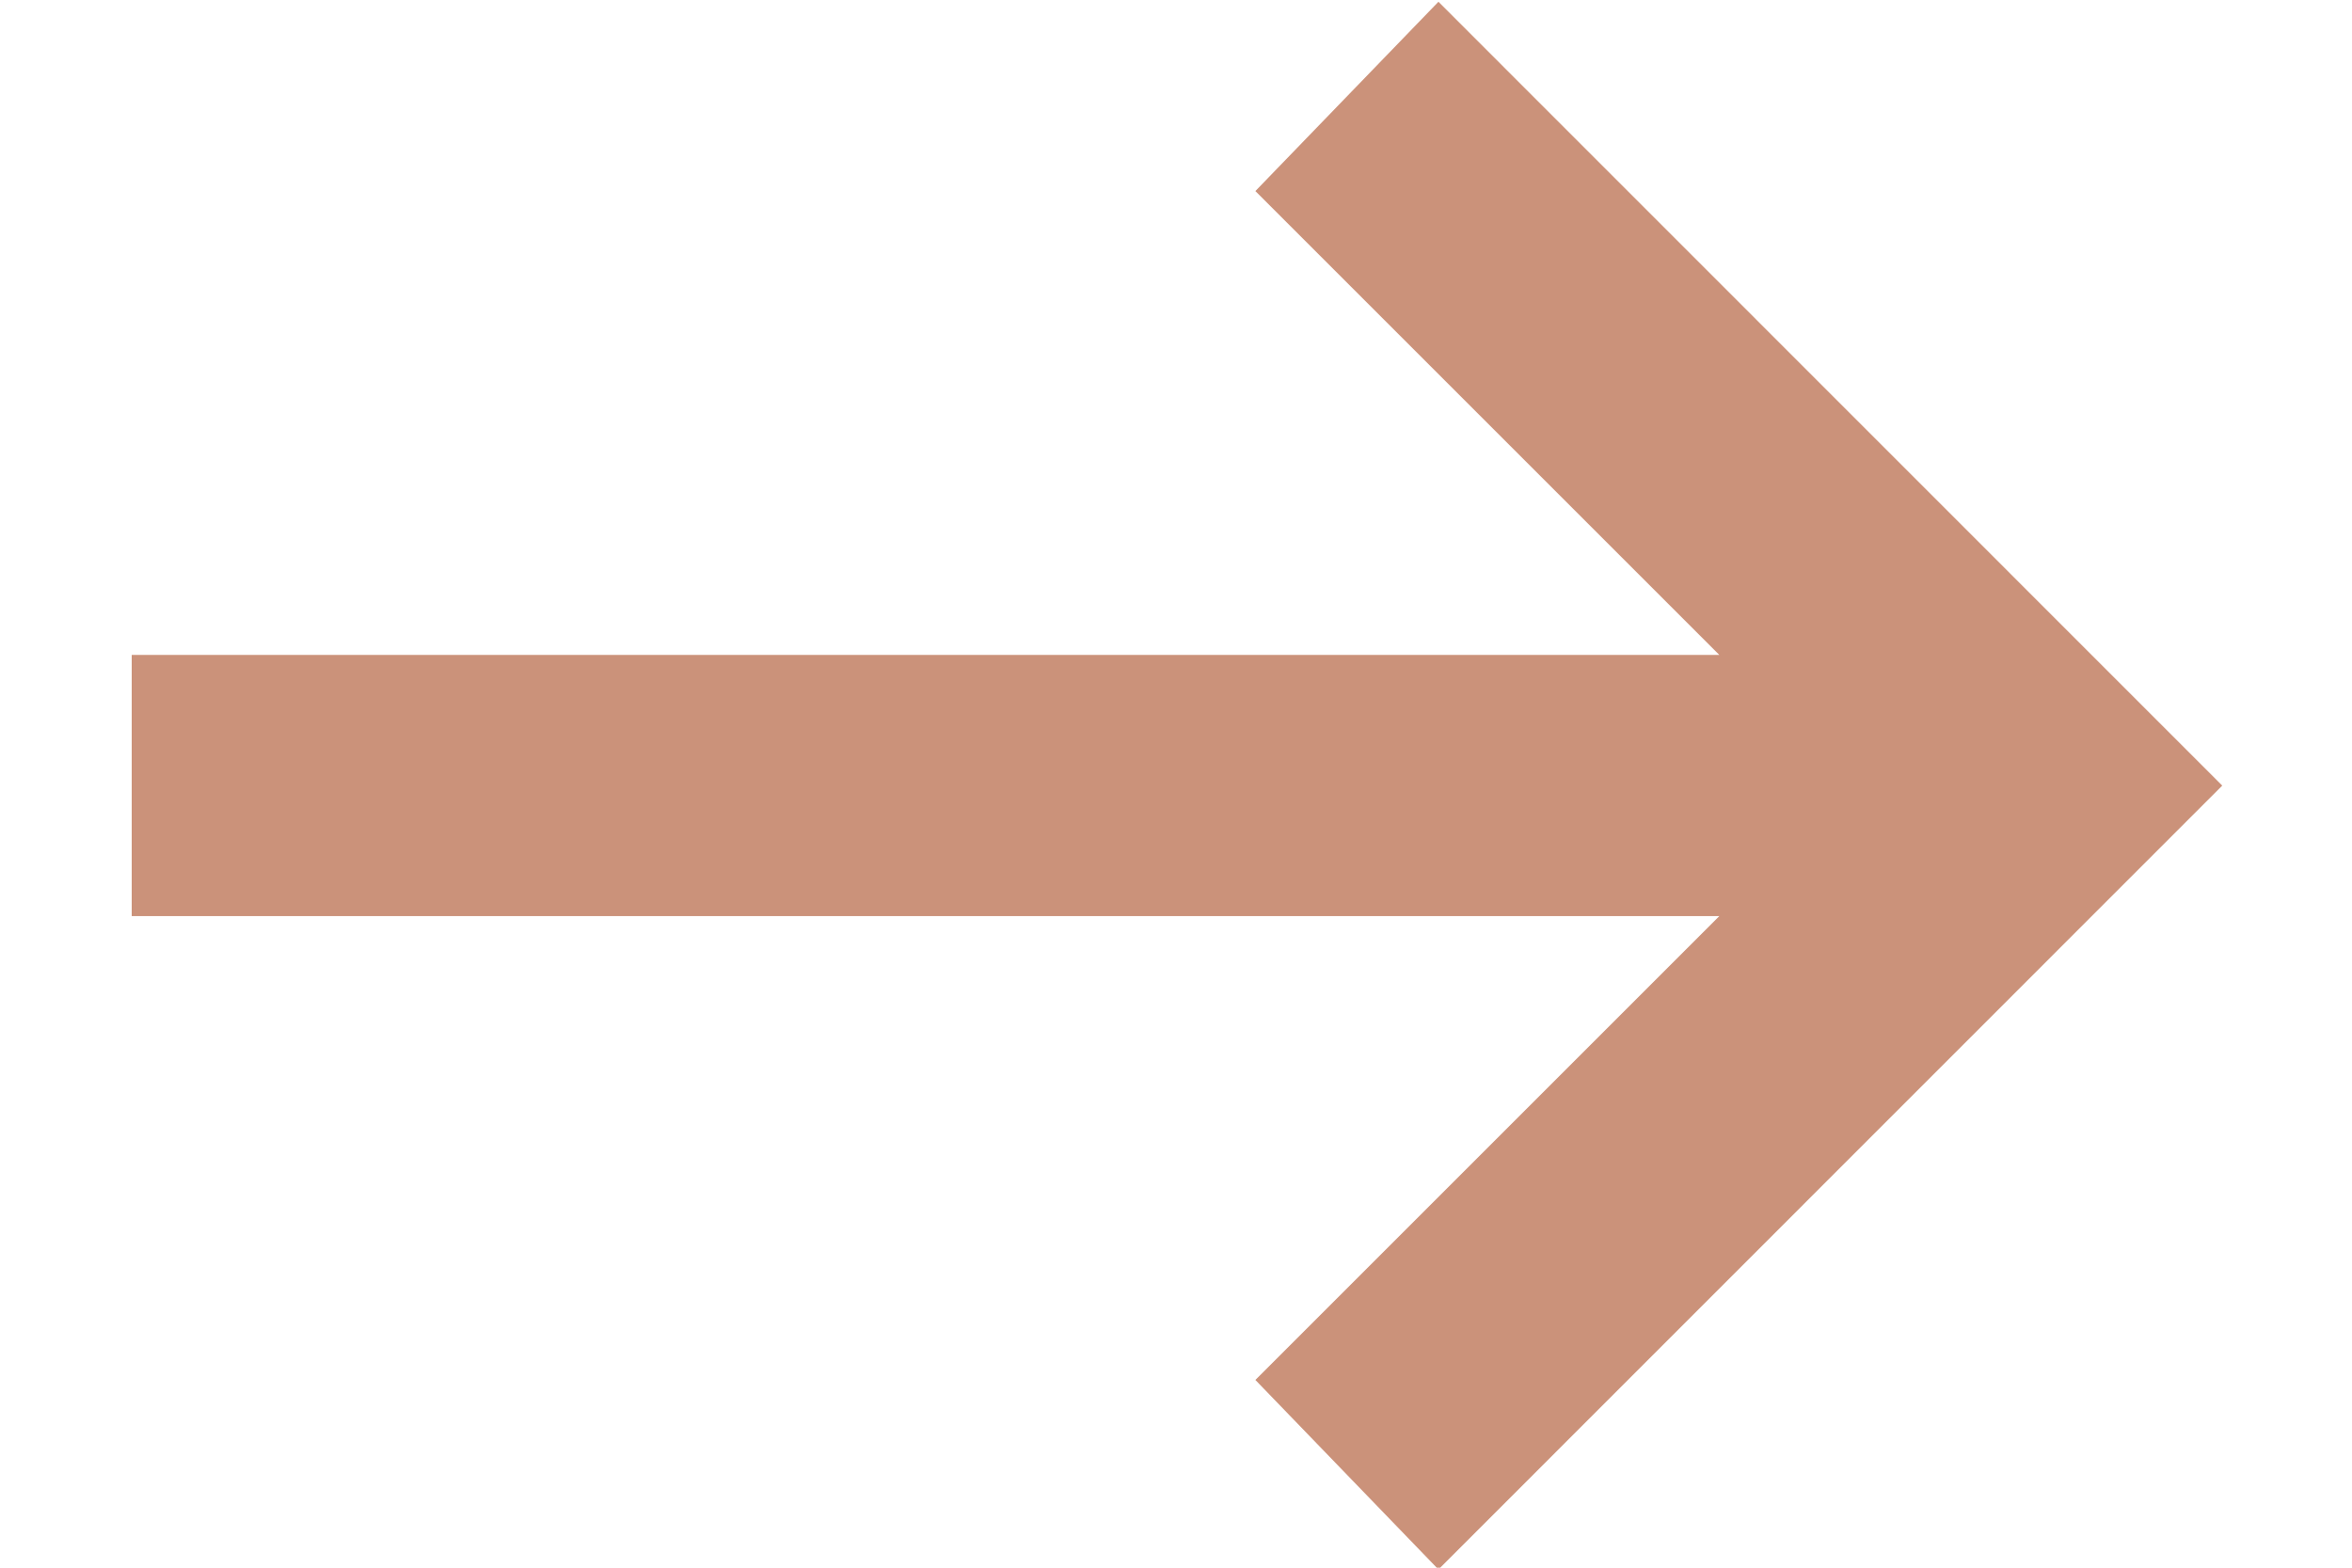 <svg width="12" height="8" viewBox="0 0 12 8" fill="none" xmlns="http://www.w3.org/2000/svg">
<path d="M7.339 8.009L6.405 7.042L8.772 4.675H0.672V3.342H8.772L6.405 0.975L7.339 0.009L11.338 4.009L7.339 8.009Z" fill="#CB927A"/>
</svg>
